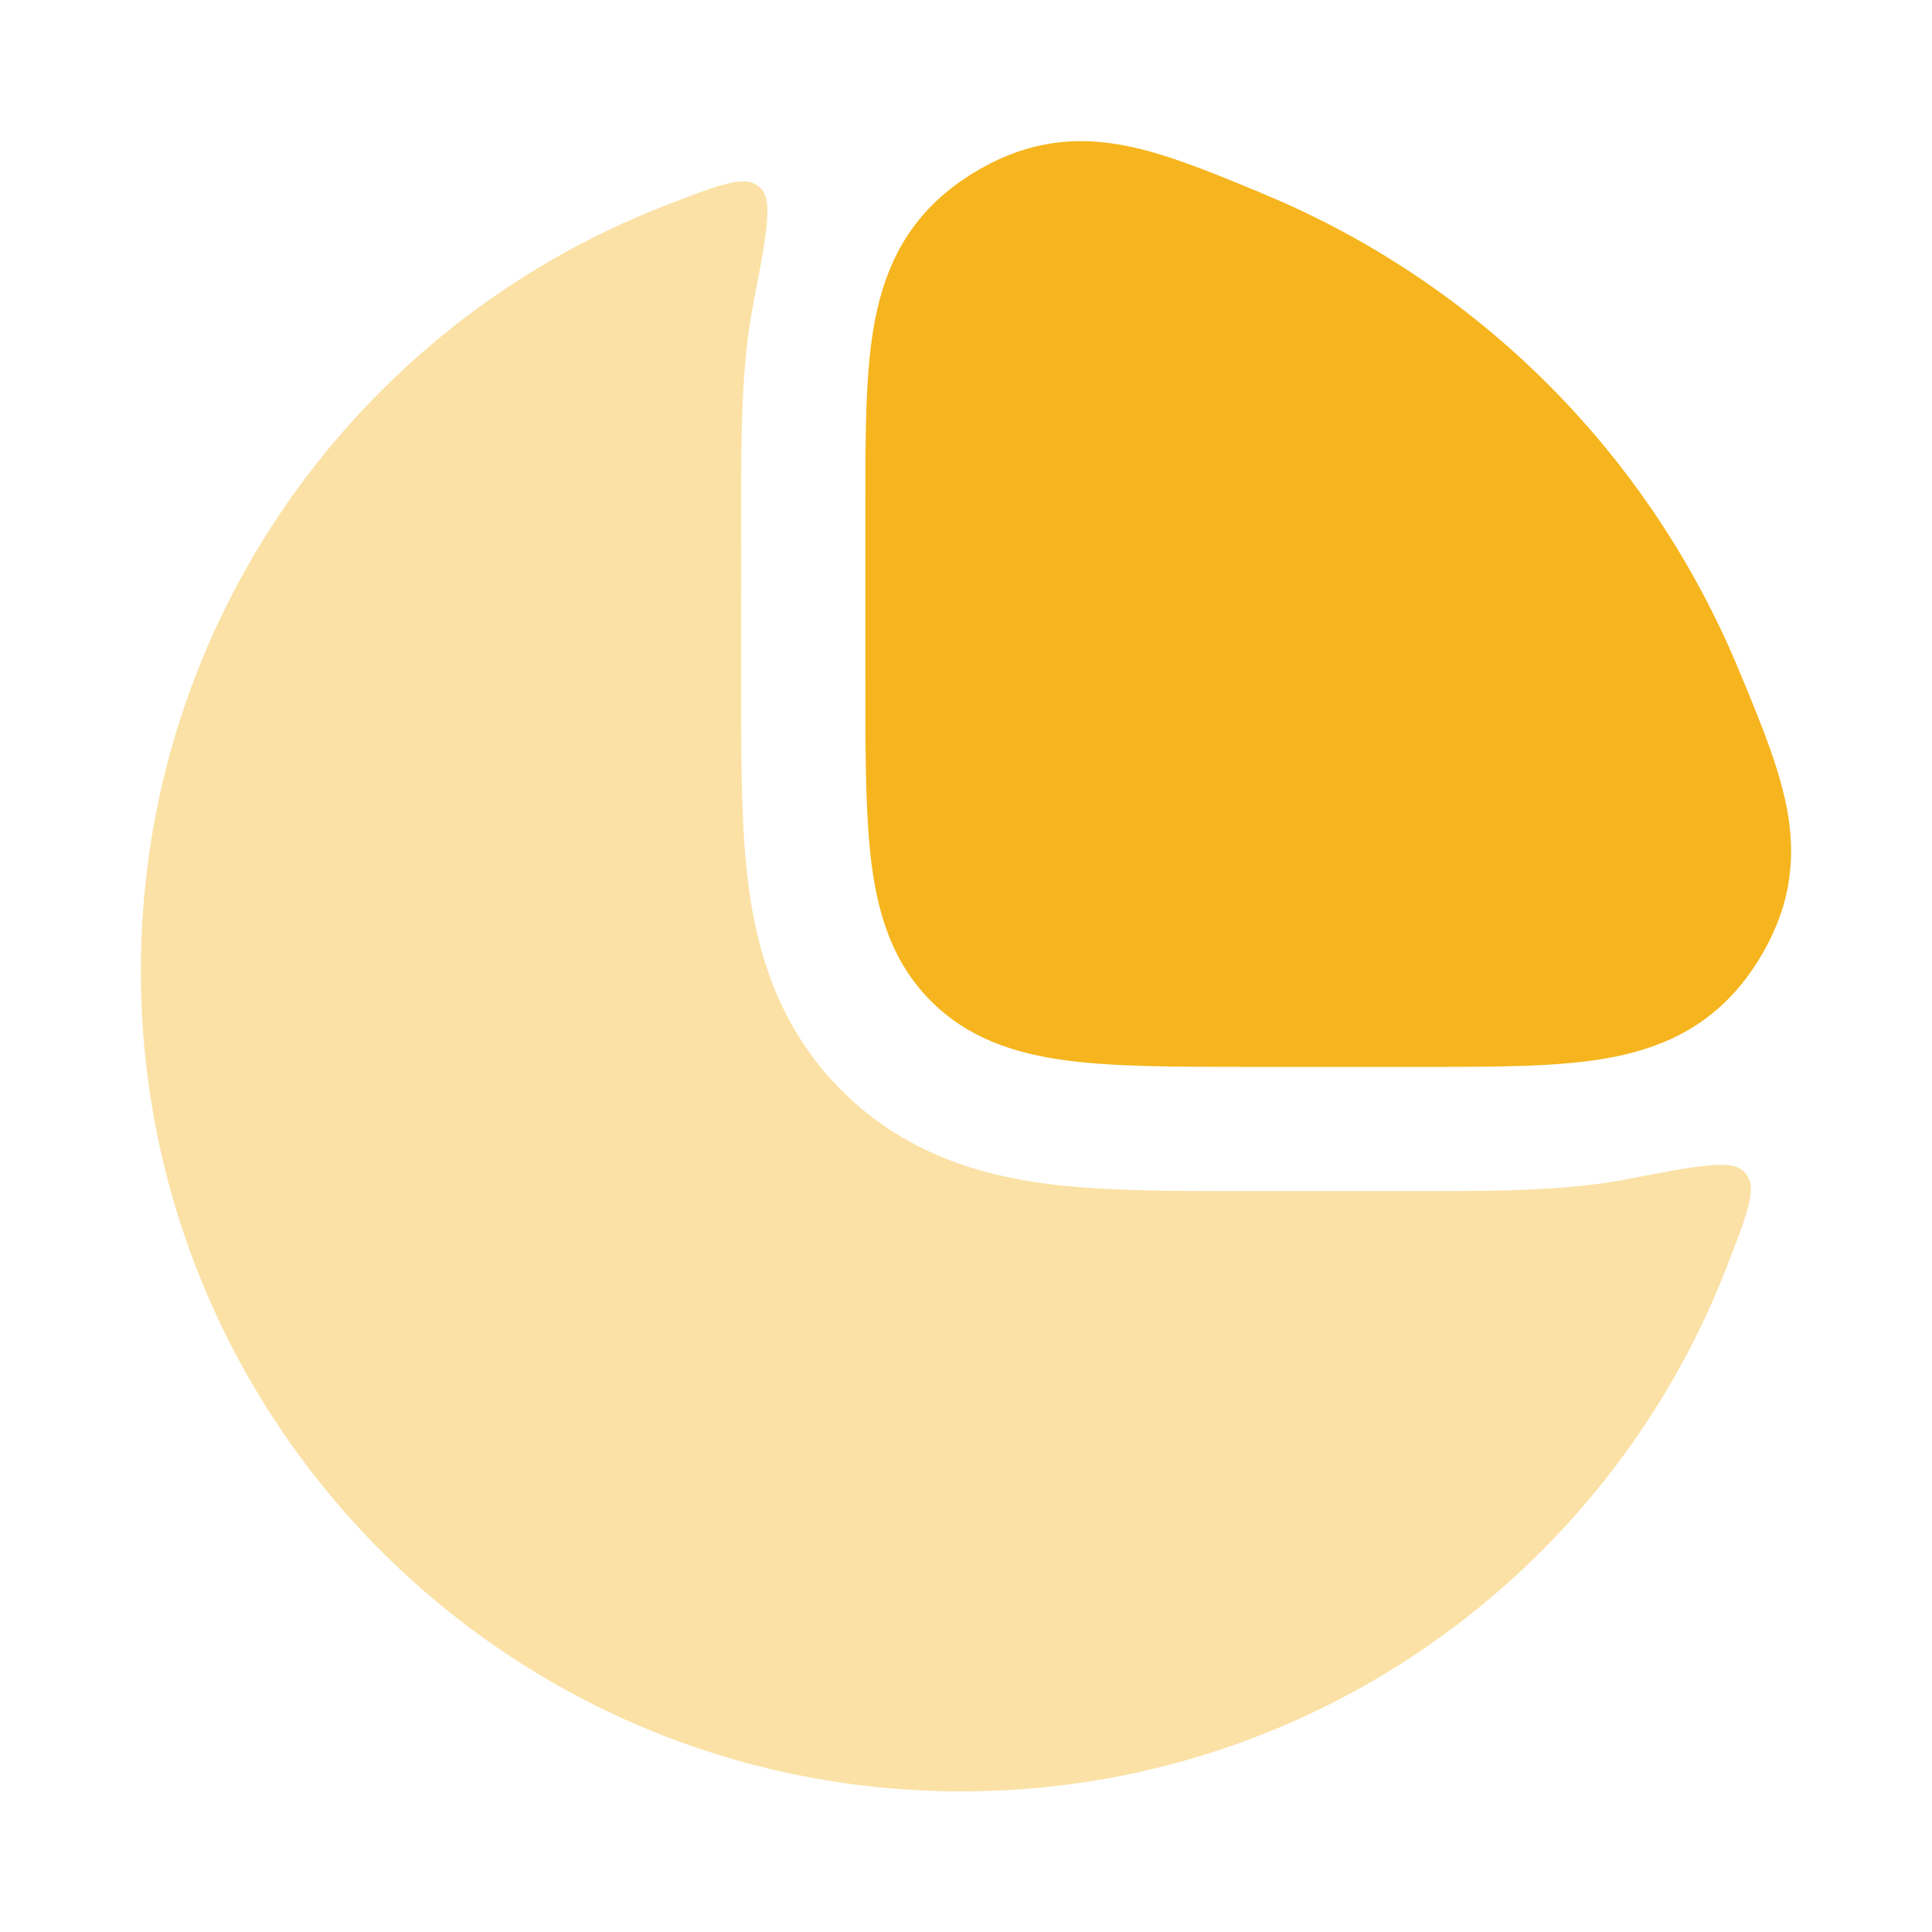 <svg width="24" height="24" viewBox="0 0 24 24" fill="none" xmlns="http://www.w3.org/2000/svg">
<path opacity="0.4" d="M20.203 14.65C21.075 14.482 21.511 14.398 21.661 14.55C21.678 14.567 21.689 14.58 21.703 14.601C21.825 14.775 21.697 15.104 21.441 15.761C19.961 19.561 16.266 22.253 11.942 22.253C6.313 22.253 1.75 17.69 1.75 12.061C1.75 7.737 4.443 4.042 8.243 2.562C8.899 2.306 9.228 2.178 9.402 2.3C9.423 2.314 9.436 2.325 9.454 2.343C9.605 2.492 9.521 2.928 9.353 3.8C9.207 4.558 9.207 5.446 9.207 6.252C9.208 6.774 9.208 7.295 9.207 7.816C9.207 8.064 9.207 8.313 9.207 8.561L9.207 8.637C9.207 9.485 9.207 10.327 9.302 11.029C9.409 11.828 9.674 12.766 10.456 13.547C11.238 14.329 12.176 14.594 12.974 14.702C13.675 14.796 14.518 14.796 15.364 14.796C15.39 14.796 15.416 14.796 15.442 14.796H17.66C17.69 14.796 17.72 14.796 17.75 14.796C18.557 14.796 19.445 14.796 20.203 14.65Z" fill="#F6B51E"/>
<path d="M15.683 2.404L15.619 2.377C14.993 2.118 14.411 1.877 13.872 1.79C13.243 1.689 12.669 1.791 12.072 2.16C12.024 2.19 11.952 2.237 11.906 2.271C11.296 2.711 11.002 3.287 10.869 3.978C10.75 4.597 10.75 5.366 10.75 6.252V8.483C10.75 9.398 10.75 10.16 10.831 10.765C10.917 11.402 11.105 11.976 11.566 12.437C12.027 12.898 12.601 13.086 13.238 13.172C13.843 13.253 14.605 13.253 15.52 13.253H17.751C18.637 13.253 19.406 13.253 20.025 13.134C20.716 13.001 21.292 12.708 21.732 12.097C21.766 12.051 21.814 11.979 21.843 11.931C22.212 11.334 22.314 10.76 22.213 10.131C22.126 9.592 21.885 9.01 21.626 8.384L21.599 8.32C21.05 6.994 20.245 5.789 19.23 4.774C18.215 3.758 17.009 2.953 15.683 2.404Z" fill="#F6B51E"/>
</svg>
